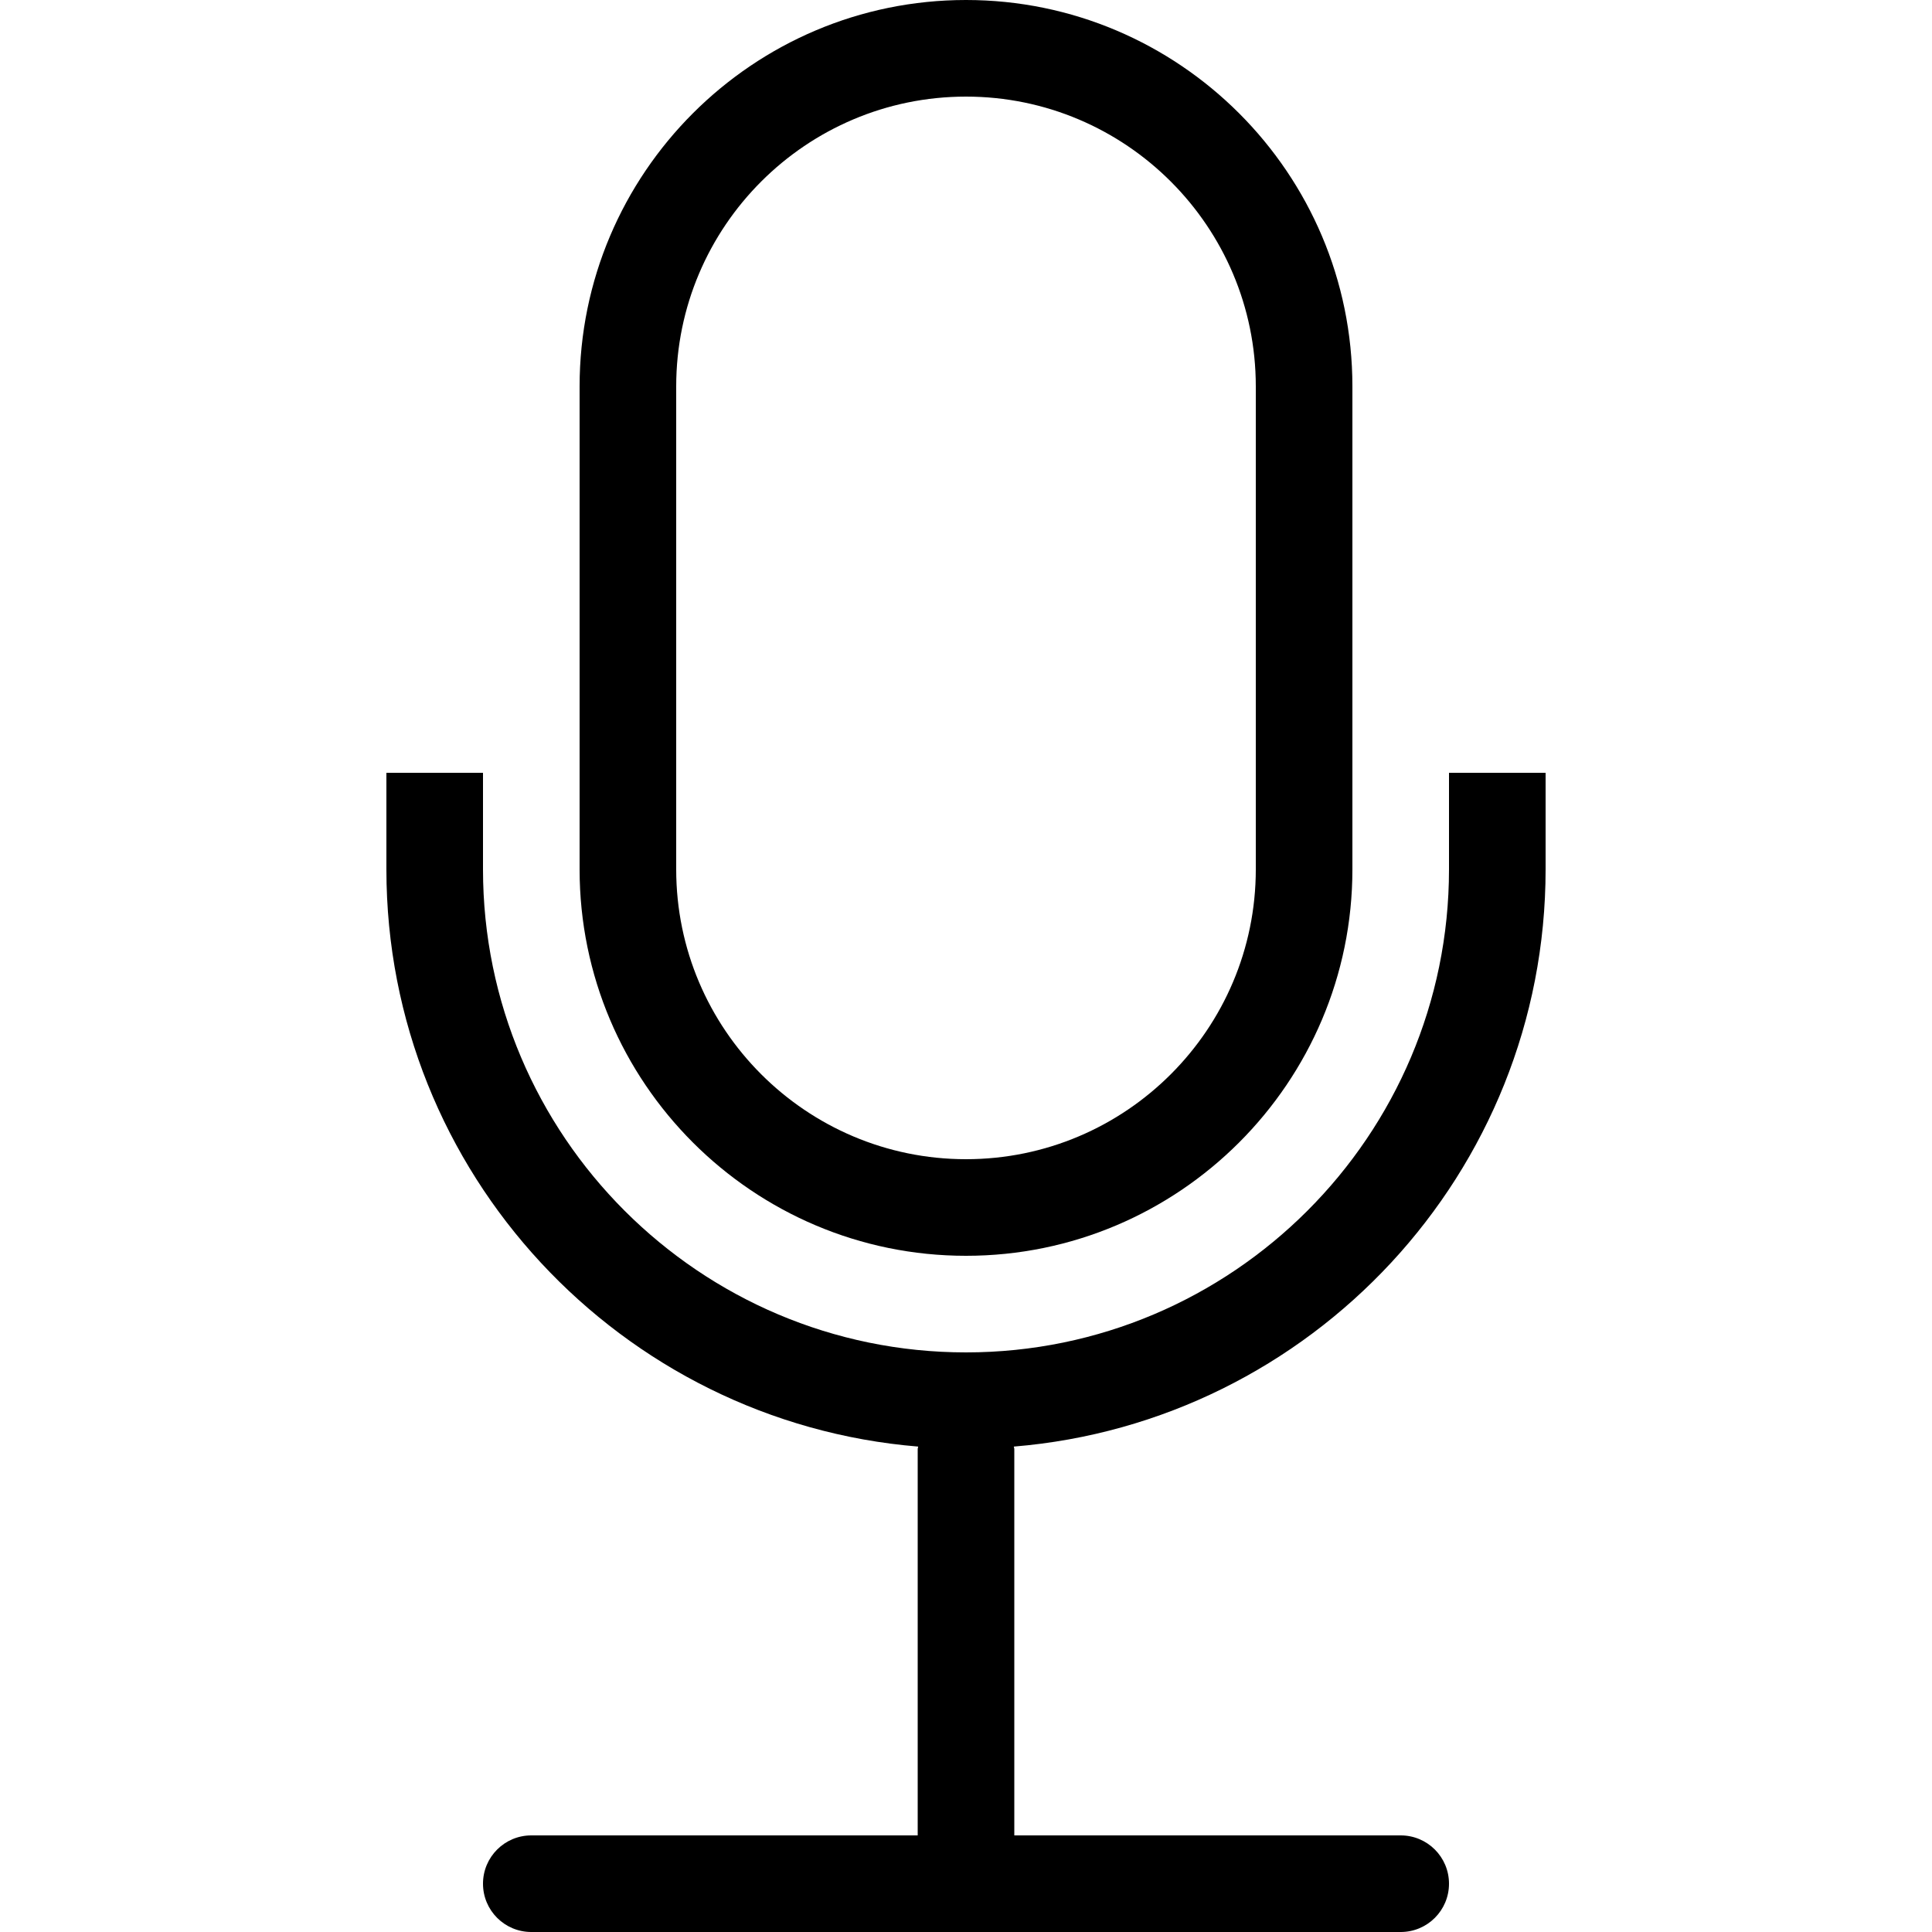 <?xml version="1.0" encoding="iso-8859-1"?>
<!-- Uploaded to: SVG Repo, www.svgrepo.com, Generator: SVG Repo Mixer Tools -->
<svg fill="#000000" height="800px" width="800px" version="1.1" id="Layer_1" xmlns="http://www.w3.org/2000/svg" xmlns:xlink="http://www.w3.org/1999/xlink" 
	 viewBox="0 0 512 512" xml:space="preserve">
<g>
	<g>
		<path d="M256,0c-56.465,0-102.4,45.935-102.4,102.4v128c0,56.465,45.935,102.4,102.4,102.4s102.4-45.935,102.4-102.4v-128
			C358.4,45.935,312.465,0,256,0z M332.8,230.4c0,42.351-34.449,76.8-76.8,76.8s-76.8-34.449-76.8-76.8v-128
			c0-42.351,34.449-76.8,76.8-76.8c42.351,0,76.8,34.449,76.8,76.8V230.4z"/>
	</g>
</g>
<g>
	<g>
		<path d="M409.6,230.4v-25.6H384v25.6c0,70.579-57.421,128-128,128s-128-57.421-128-128v-25.6h-25.6v25.6
			c0,80.427,62.148,146.483,140.928,152.96c-0.009,0.222-0.128,0.41-0.128,0.64v102.4H140.8c-7.074,0-12.8,5.726-12.8,12.8
			c0,7.074,5.726,12.8,12.8,12.8h230.4c7.074,0,12.8-5.726,12.8-12.8c0-7.074-5.726-12.8-12.8-12.8H268.8V384
			c0-0.23-0.119-0.418-0.128-0.64C347.452,376.883,409.6,310.827,409.6,230.4z"/>
	</g>
</g>
</svg>